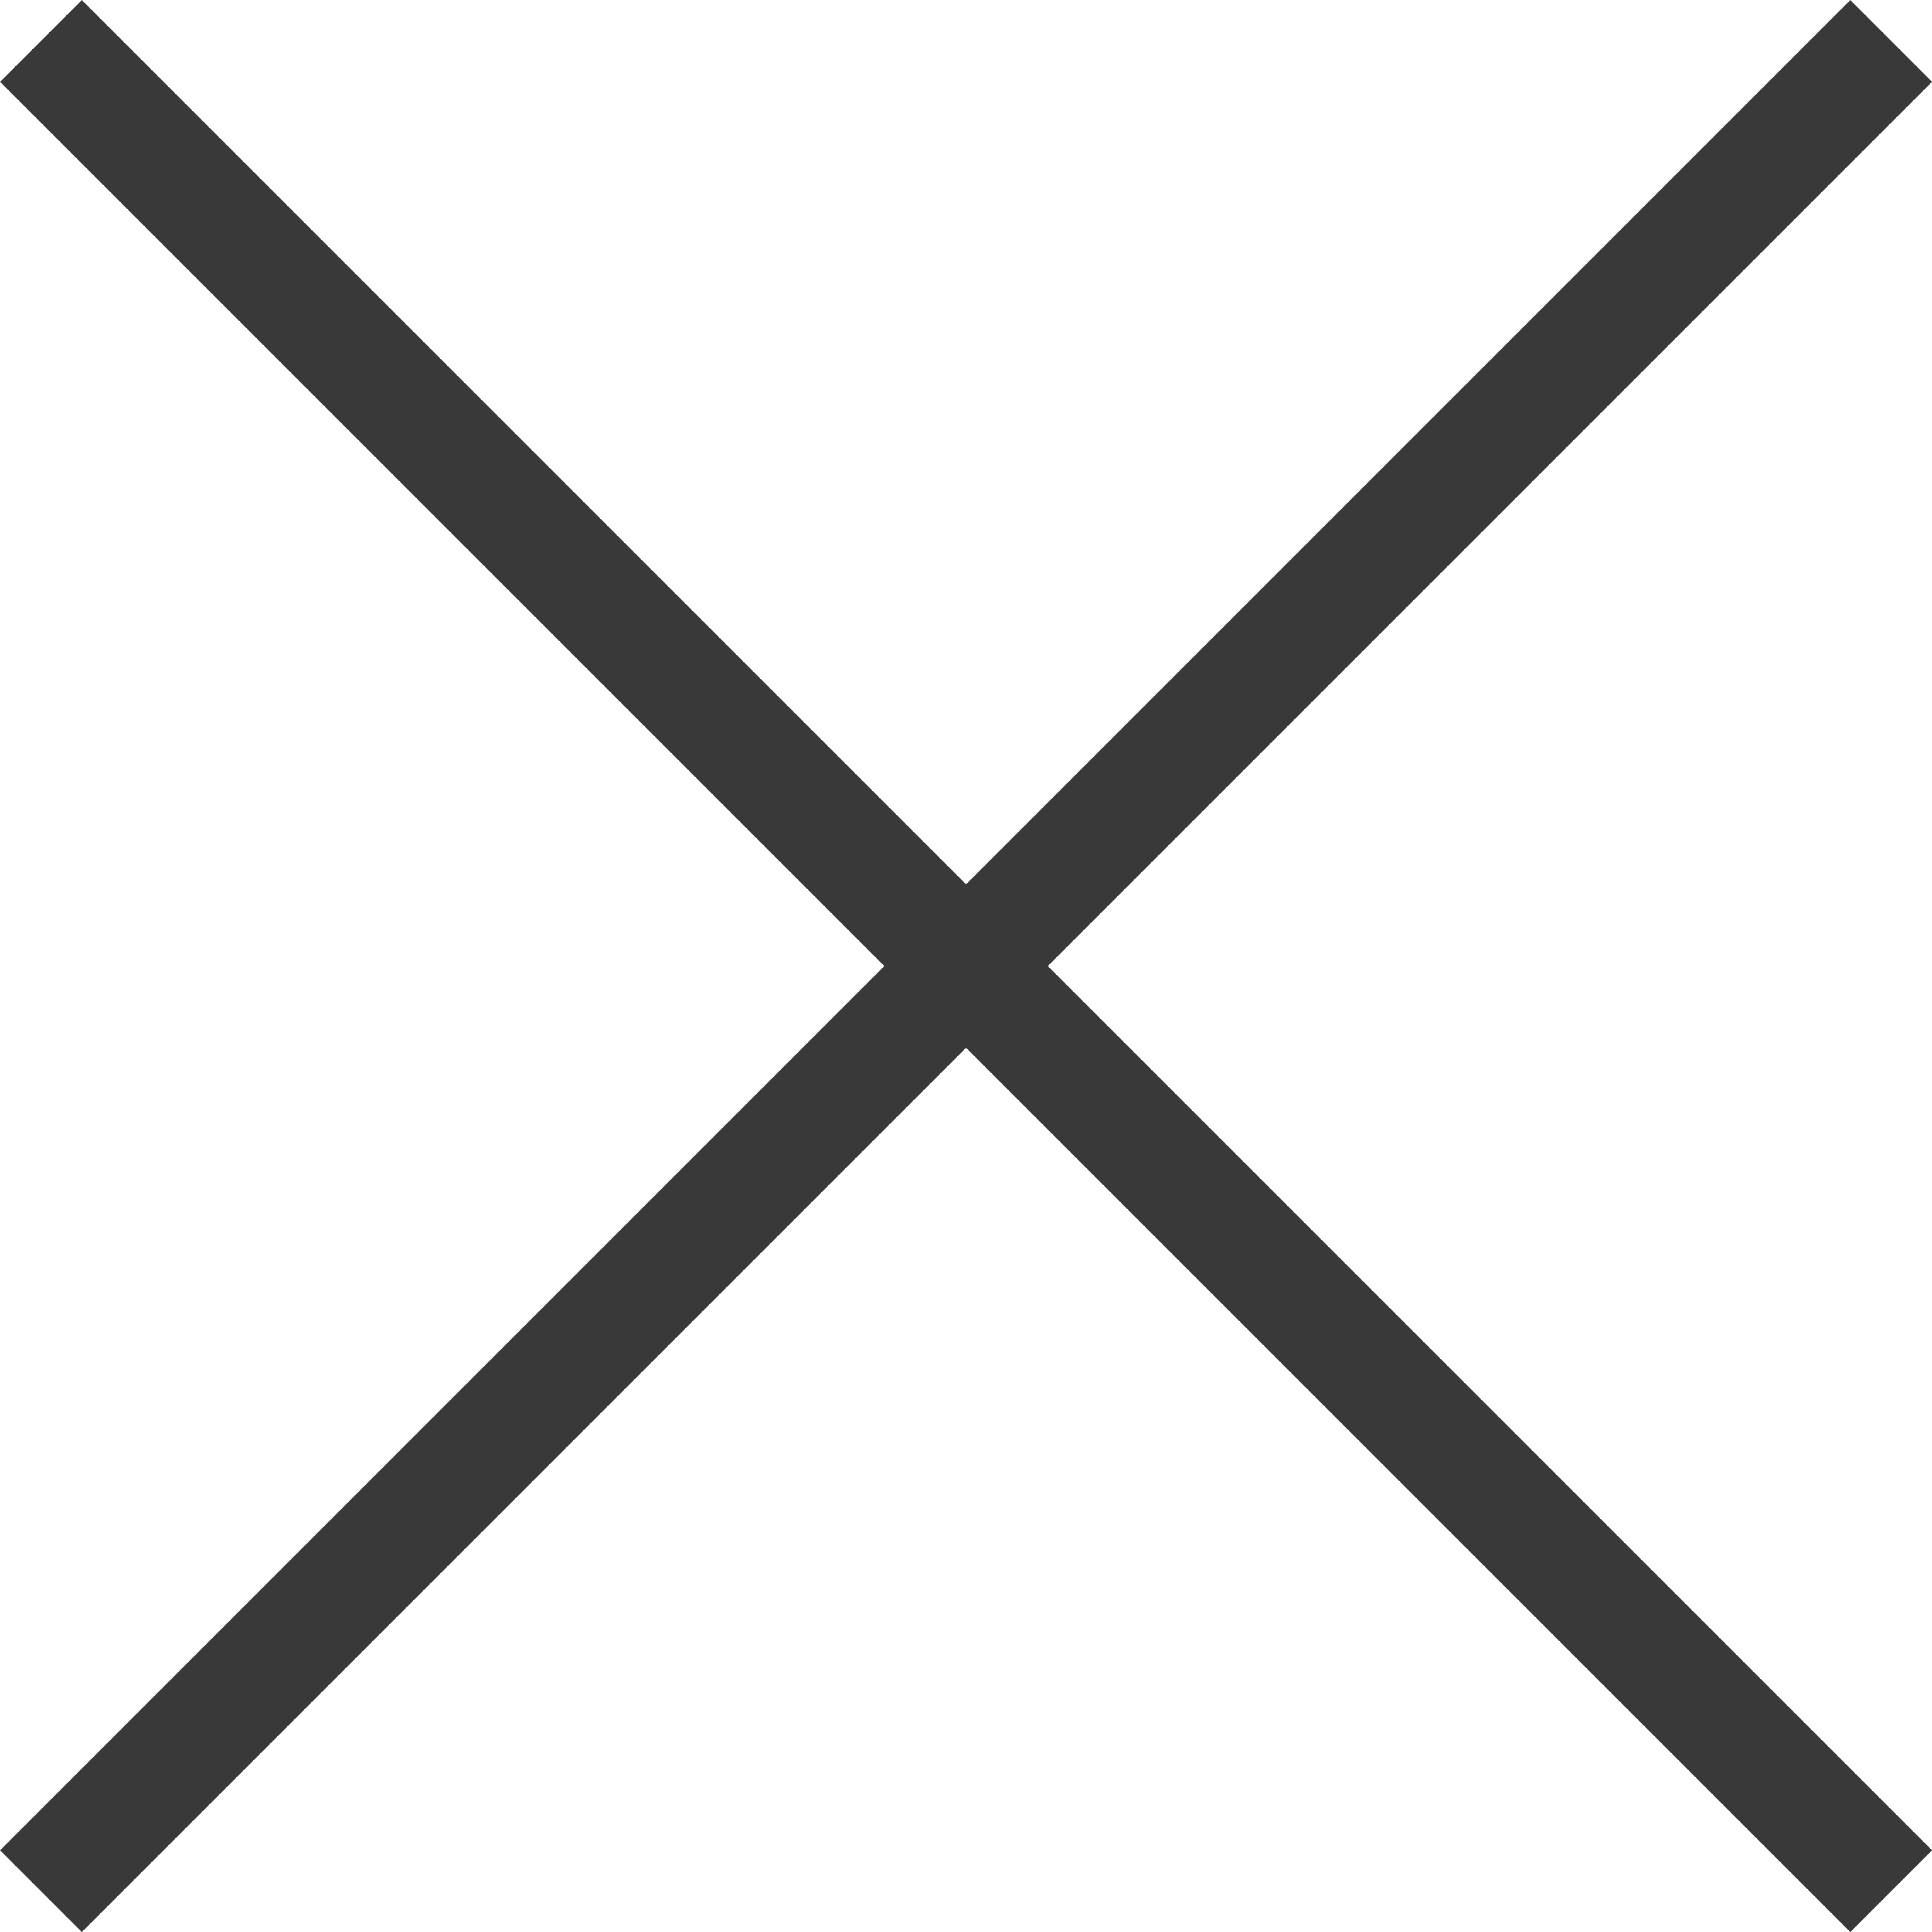 <svg xmlns="http://www.w3.org/2000/svg" width="16.707" height="16.707" viewBox="0 0 16.707 16.707">
    <path data-name="Combined Shape" d="m8 8-8 8 8-8-8-8 8 8 8-8-8 8 8 8z" style="fill:none;stroke:#393939;stroke-linecap:square;stroke-miterlimit:10" transform="translate(.354 .354)"/>
</svg>
